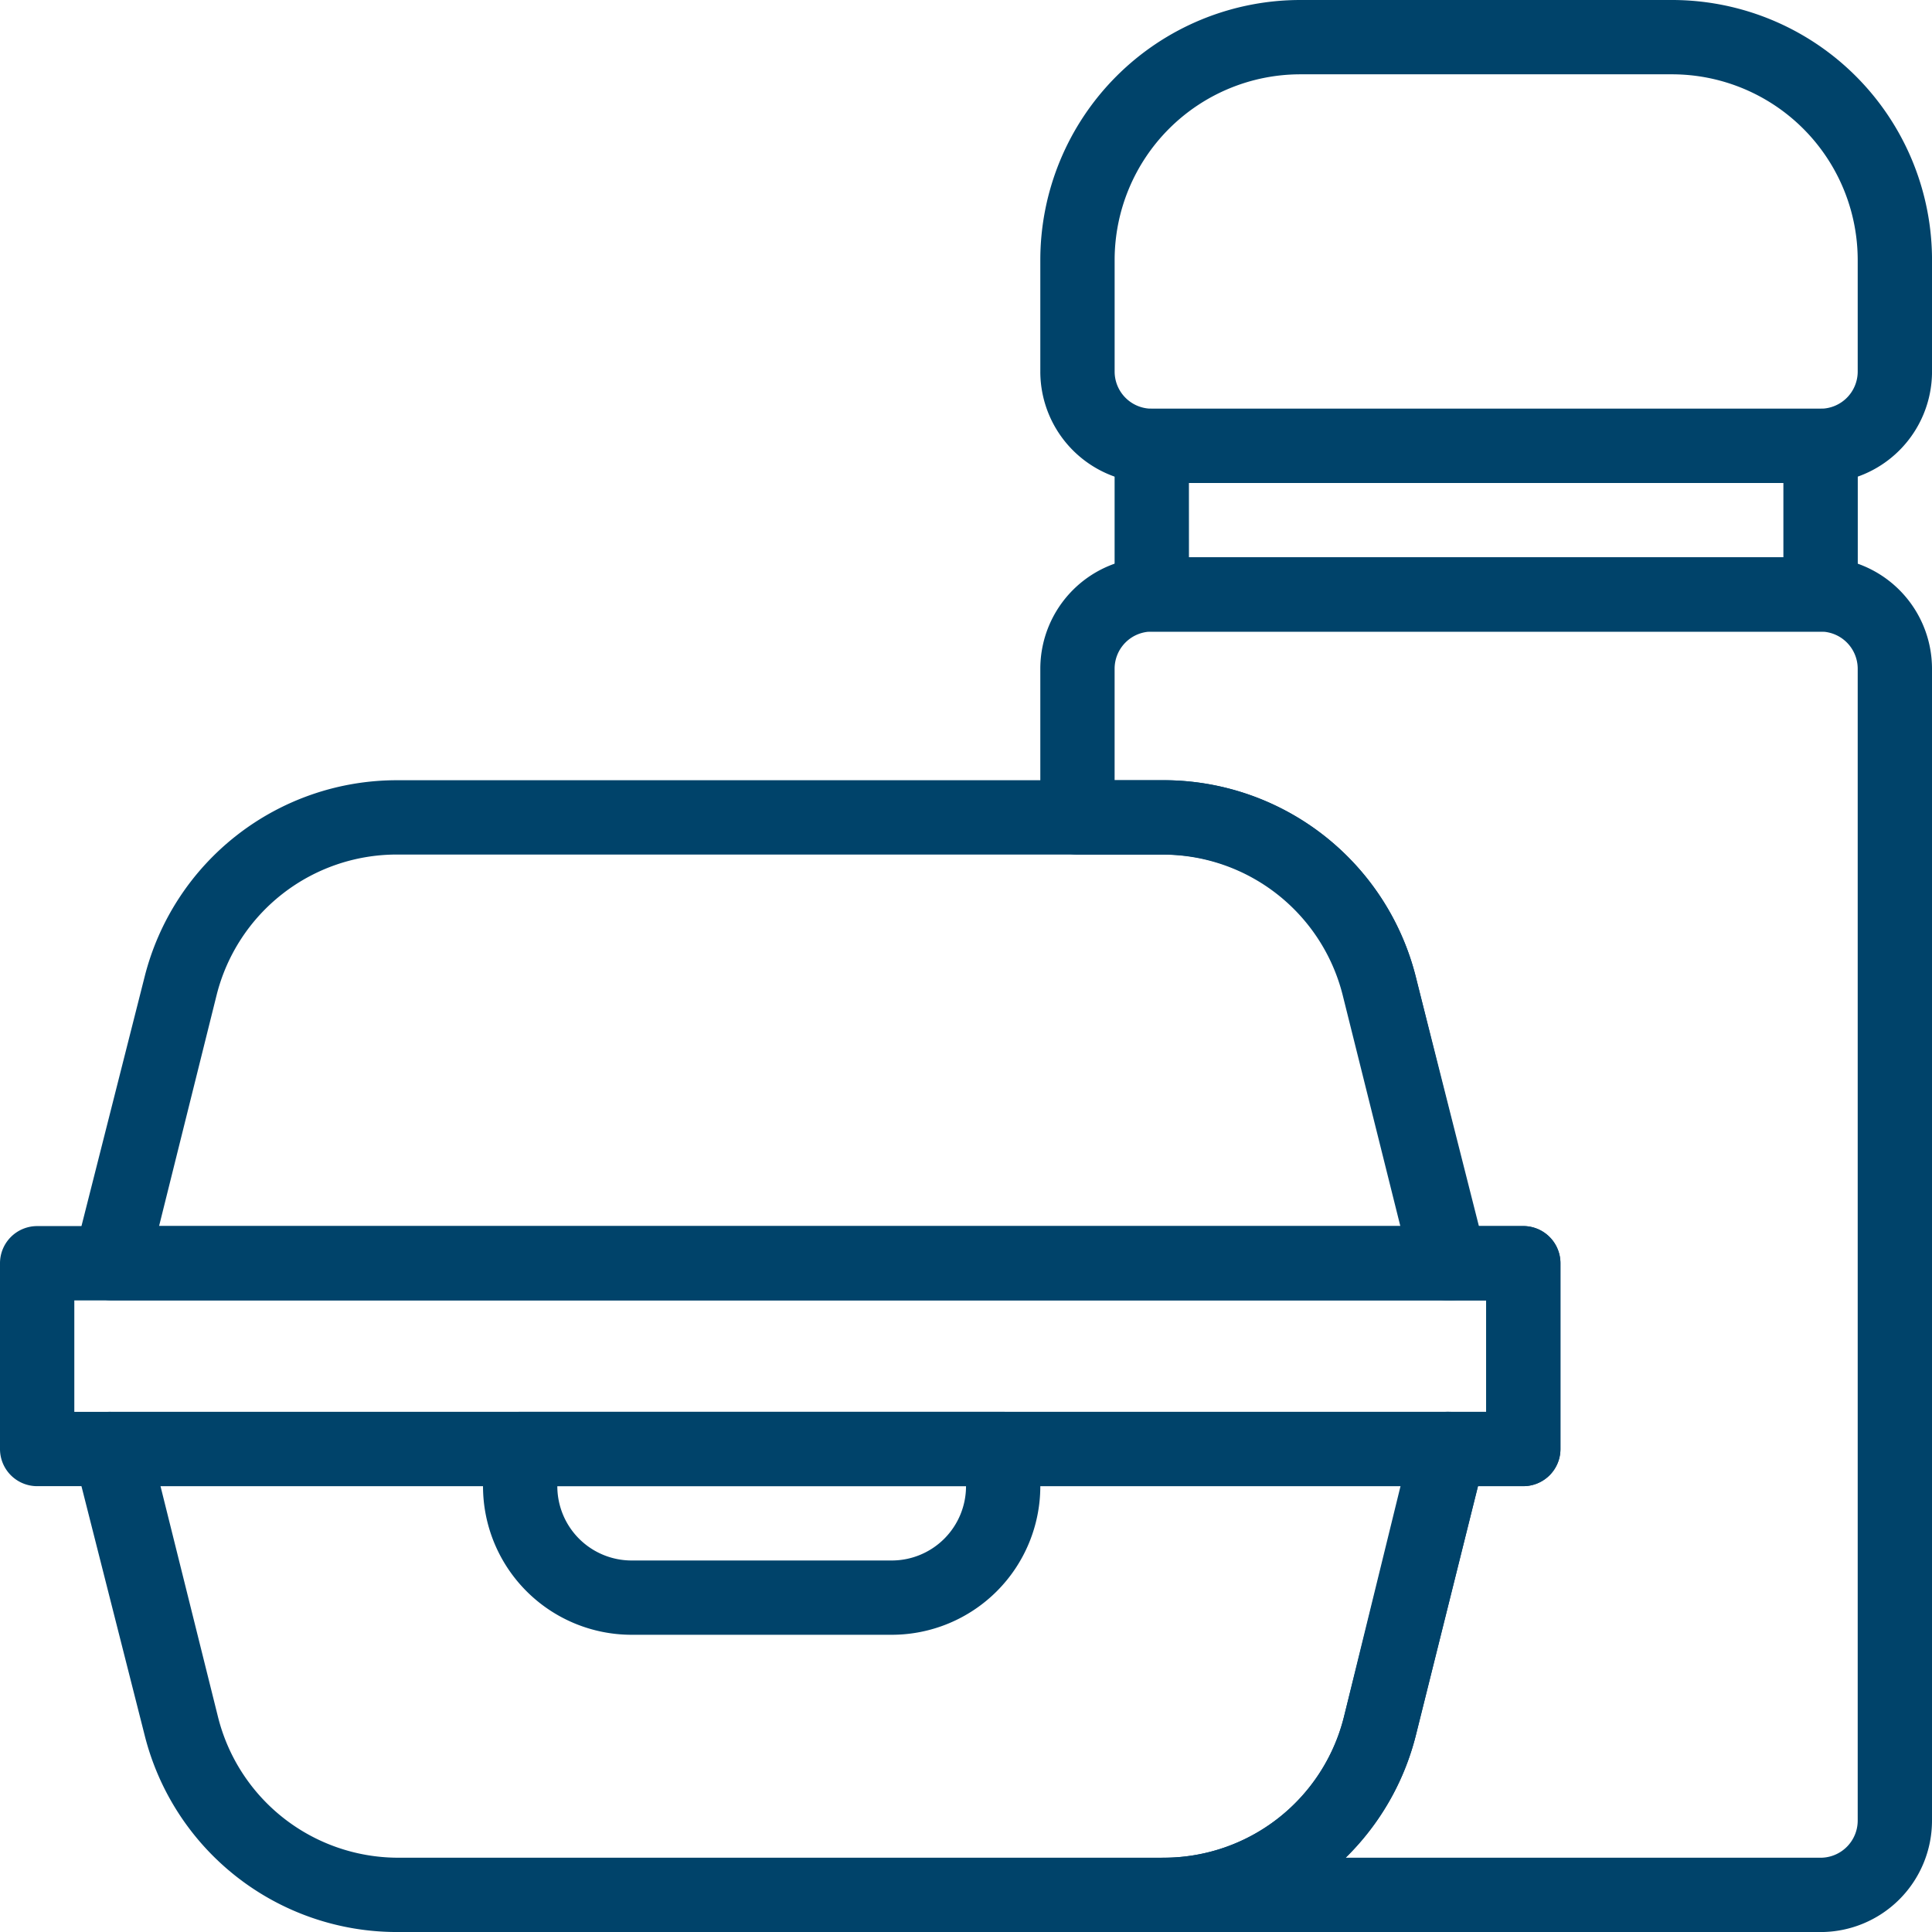 <svg xmlns="http://www.w3.org/2000/svg" width="86.57" height="86.57" viewBox="0 0 86.57 86.57">
  <g id="Lunchbox" transform="translate(-6 -6)">
    <path id="Path_1702" data-name="Path 1702" d="M56.833,67.308H22.471a11.653,11.653,0,0,1-11.3-8.824L8.02,46.065A1.654,1.654,0,0,1,9.685,44H69.619a1.652,1.652,0,0,1,1.615,2.064l-3.1,12.42A11.654,11.654,0,0,1,56.833,67.308ZM11.883,47.33l2.58,10.355a8.326,8.326,0,0,0,8.008,6.293H56.833a8.322,8.322,0,0,0,8.074-6.293l2.58-10.355Z" transform="translate(1.309 25.263)" fill="#00436a"/>
    <path id="Path_1703" data-name="Path 1703" d="M74.257,50.654H7.665A1.665,1.665,0,0,1,6,48.989V40.665A1.665,1.665,0,0,1,7.665,39H74.257a1.665,1.665,0,0,1,1.665,1.665v8.324A1.665,1.665,0,0,1,74.257,50.654ZM9.33,47.324H72.593V42.33H9.33Z" transform="translate(0 21.939)" fill="#00436a"/>
    <path id="Path_1704" data-name="Path 1704" d="M69.614,50.307H9.681a1.716,1.716,0,0,1-1.665-2.064l3.146-12.42A11.653,11.653,0,0,1,22.467,27H56.828a11.653,11.653,0,0,1,11.3,8.824l3.146,12.42a1.654,1.654,0,0,1-1.665,2.064Zm-57.8-3.33H67.483L64.9,36.623a8.322,8.322,0,0,0-8.074-6.293H22.467a8.322,8.322,0,0,0-8.074,6.293Z" transform="translate(1.314 13.961)" fill="#00436a"/>
    <path id="Path_1705" data-name="Path 1705" d="M37.313,53.989H25.659A6.66,6.66,0,0,1,19,47.33V45.665A1.665,1.665,0,0,1,20.665,44H42.307a1.665,1.665,0,0,1,1.665,1.665V47.33A6.66,6.66,0,0,1,37.313,53.989ZM22.33,47.33a3.329,3.329,0,0,0,3.33,3.33H37.313a3.329,3.329,0,0,0,3.33-3.33Z" transform="translate(8.643 25.263)" fill="#00436a"/>
    <path id="Path_1706" data-name="Path 1706" d="M68.961,82.6H39.527a1.665,1.665,0,0,1,0-3.33A8.322,8.322,0,0,0,47.6,72.975l3.047-12.42a1.664,1.664,0,0,1,1.665-1.265h1.665V54.3H52.313a1.664,1.664,0,0,1-1.665-1.265l-3.1-12.42a8.322,8.322,0,0,0-8.024-6.293H35.665A1.665,1.665,0,0,1,34,32.654V25.994A4.994,4.994,0,0,1,38.994,21H68.961a4.994,4.994,0,0,1,4.994,4.994V77.6A4.994,4.994,0,0,1,68.961,82.6Zm-21.276-3.33H68.961A1.665,1.665,0,0,0,70.626,77.6V25.994a1.665,1.665,0,0,0-1.665-1.665H38.994a1.665,1.665,0,0,0-1.665,1.665v4.994h2.2a11.653,11.653,0,0,1,11.3,8.824l2.78,11.154h2.031a1.665,1.665,0,0,1,1.665,1.665v8.324a1.665,1.665,0,0,1-1.665,1.665H53.611l-2.78,11.154A11.661,11.661,0,0,1,47.685,79.268Z" transform="translate(18.615 9.972)" fill="#00436a"/>
    <path id="Path_1707" data-name="Path 1707" d="M67.631,26.989H37.665A1.665,1.665,0,0,1,36,25.324V18.665A1.665,1.665,0,0,1,37.665,17H67.631A1.665,1.665,0,0,1,69.3,18.665v6.659A1.665,1.665,0,0,1,67.631,26.989Zm-28.3-3.33H65.967V20.33H39.33Z" transform="translate(19.944 7.313)" fill="#00436a"/>
    <path id="Path_1708" data-name="Path 1708" d="M68.961,27.643H38.994A4.994,4.994,0,0,1,34,22.648V17.654A11.654,11.654,0,0,1,45.654,6H62.3A11.654,11.654,0,0,1,73.956,17.654v4.994A4.994,4.994,0,0,1,68.961,27.643ZM45.654,9.33a8.325,8.325,0,0,0-8.324,8.324v4.994a1.665,1.665,0,0,0,1.665,1.665H68.961a1.665,1.665,0,0,0,1.665-1.665V17.654A8.325,8.325,0,0,0,62.3,9.33Z" transform="translate(18.615)" fill="#00436a"/>
  </g>
</svg>
